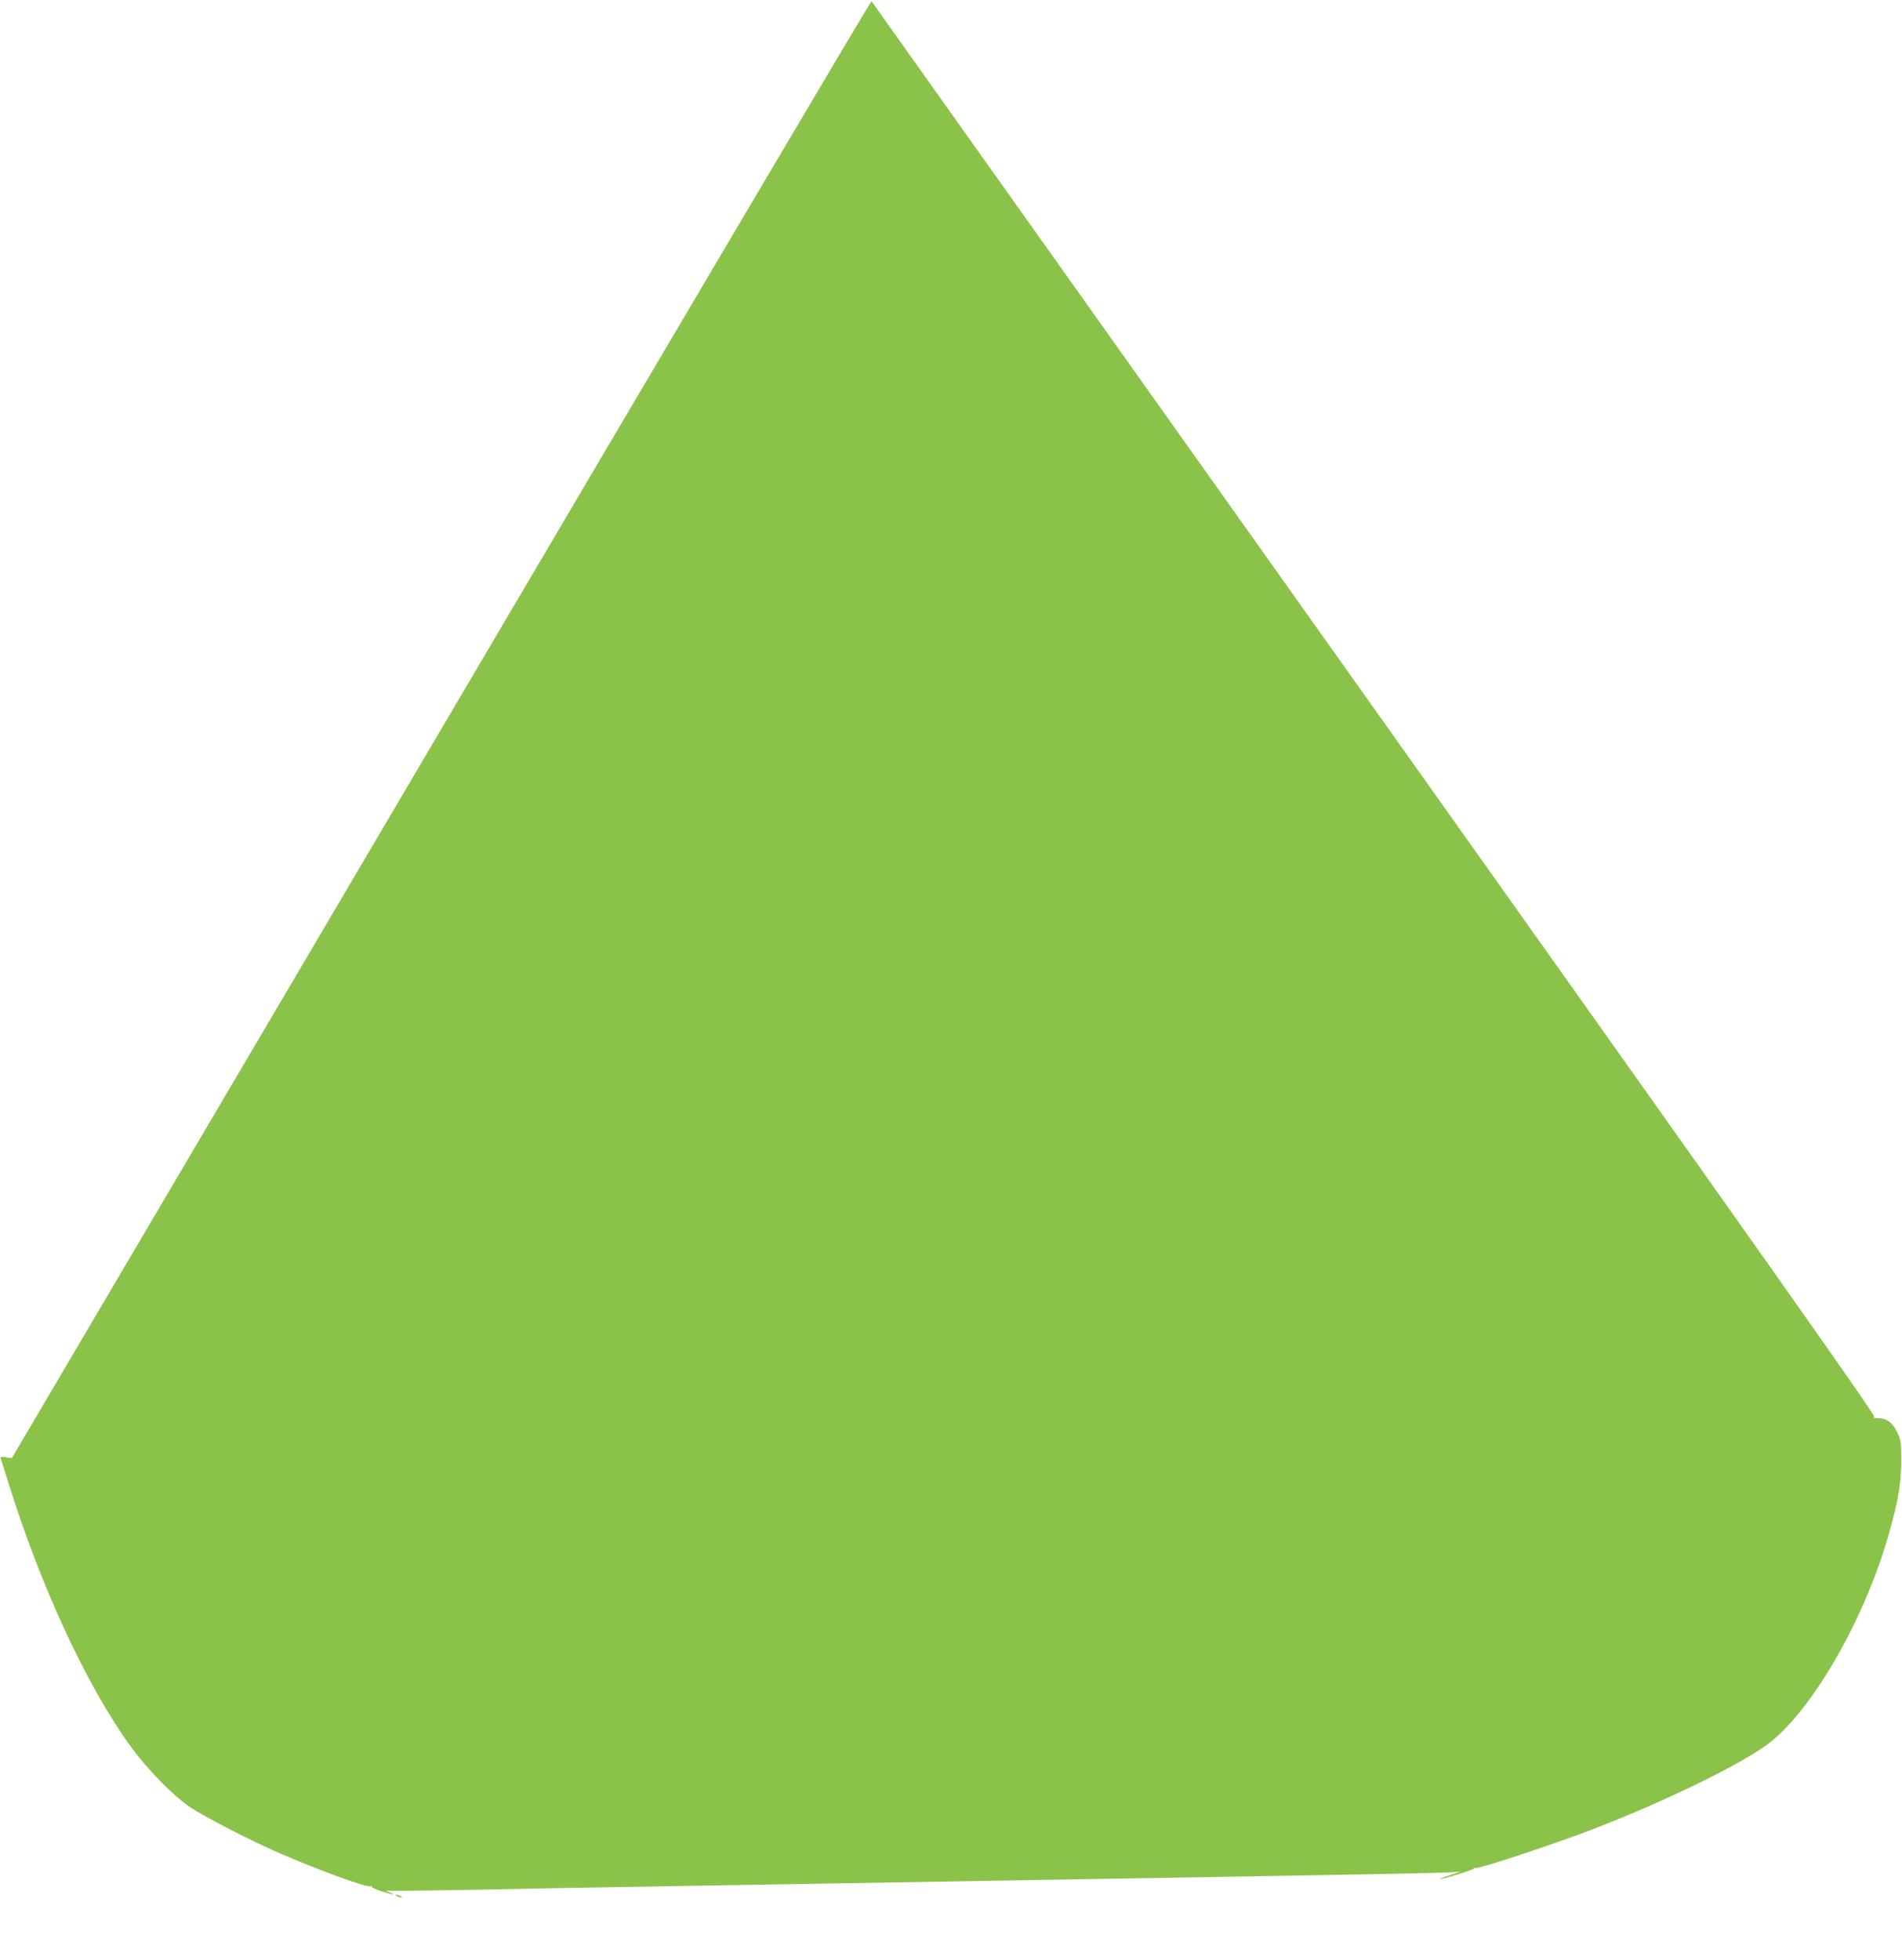 <?xml version="1.0" standalone="no"?>
<!DOCTYPE svg PUBLIC "-//W3C//DTD SVG 20010904//EN"
 "http://www.w3.org/TR/2001/REC-SVG-20010904/DTD/svg10.dtd">
<svg version="1.0" xmlns="http://www.w3.org/2000/svg"
 width="1242pt" height="1280pt" viewBox="0 0 1242 1280"
 preserveAspectRatio="xMidYMid meet">
<g transform="translate(0,1280) scale(0.1,-0.1)"
fill="#8bc34a" stroke="none">
<path d="M2881 8039 l-2804 -4760 -39 6 c-29 5 -37 4 -34 -7 3 -7 26 -80 52
-163 209 -672 510 -1322 795 -1715 111 -153 280 -326 391 -400 95 -64 394
-218 583 -300 250 -109 568 -225 592 -216 8 3 12 2 9 -2 -3 -5 26 -18 63 -30
76 -25 104 -28 51 -6 -22 9 -26 12 -10 9 14 -2 243 0 510 5 267 6 755 15 1085
20 330 6 861 15 1180 20 319 5 850 14 1180 20 330 6 866 15 1190 20 1318 22
1753 31 1805 35 l55 4 -70 -24 c-38 -12 -66 -23 -62 -24 19 -2 226 63 222 69
-3 5 3 6 13 3 22 -5 493 150 747 247 487 186 1012 443 1177 576 286 230 616
810 771 1354 62 216 81 330 82 480 0 127 -2 138 -27 190 -31 63 -68 90 -125
90 -26 0 -34 3 -24 9 11 7 -746 1078 -3264 4622 -1803 2538 -3281 4617 -3284
4621 -4 4 -1268 -2135 -2810 -4753z"/>
<path d="M2590 420 c8 -5 22 -9 30 -9 10 0 8 3 -5 9 -27 12 -43 12 -25 0z"/>
</g>
</svg>
